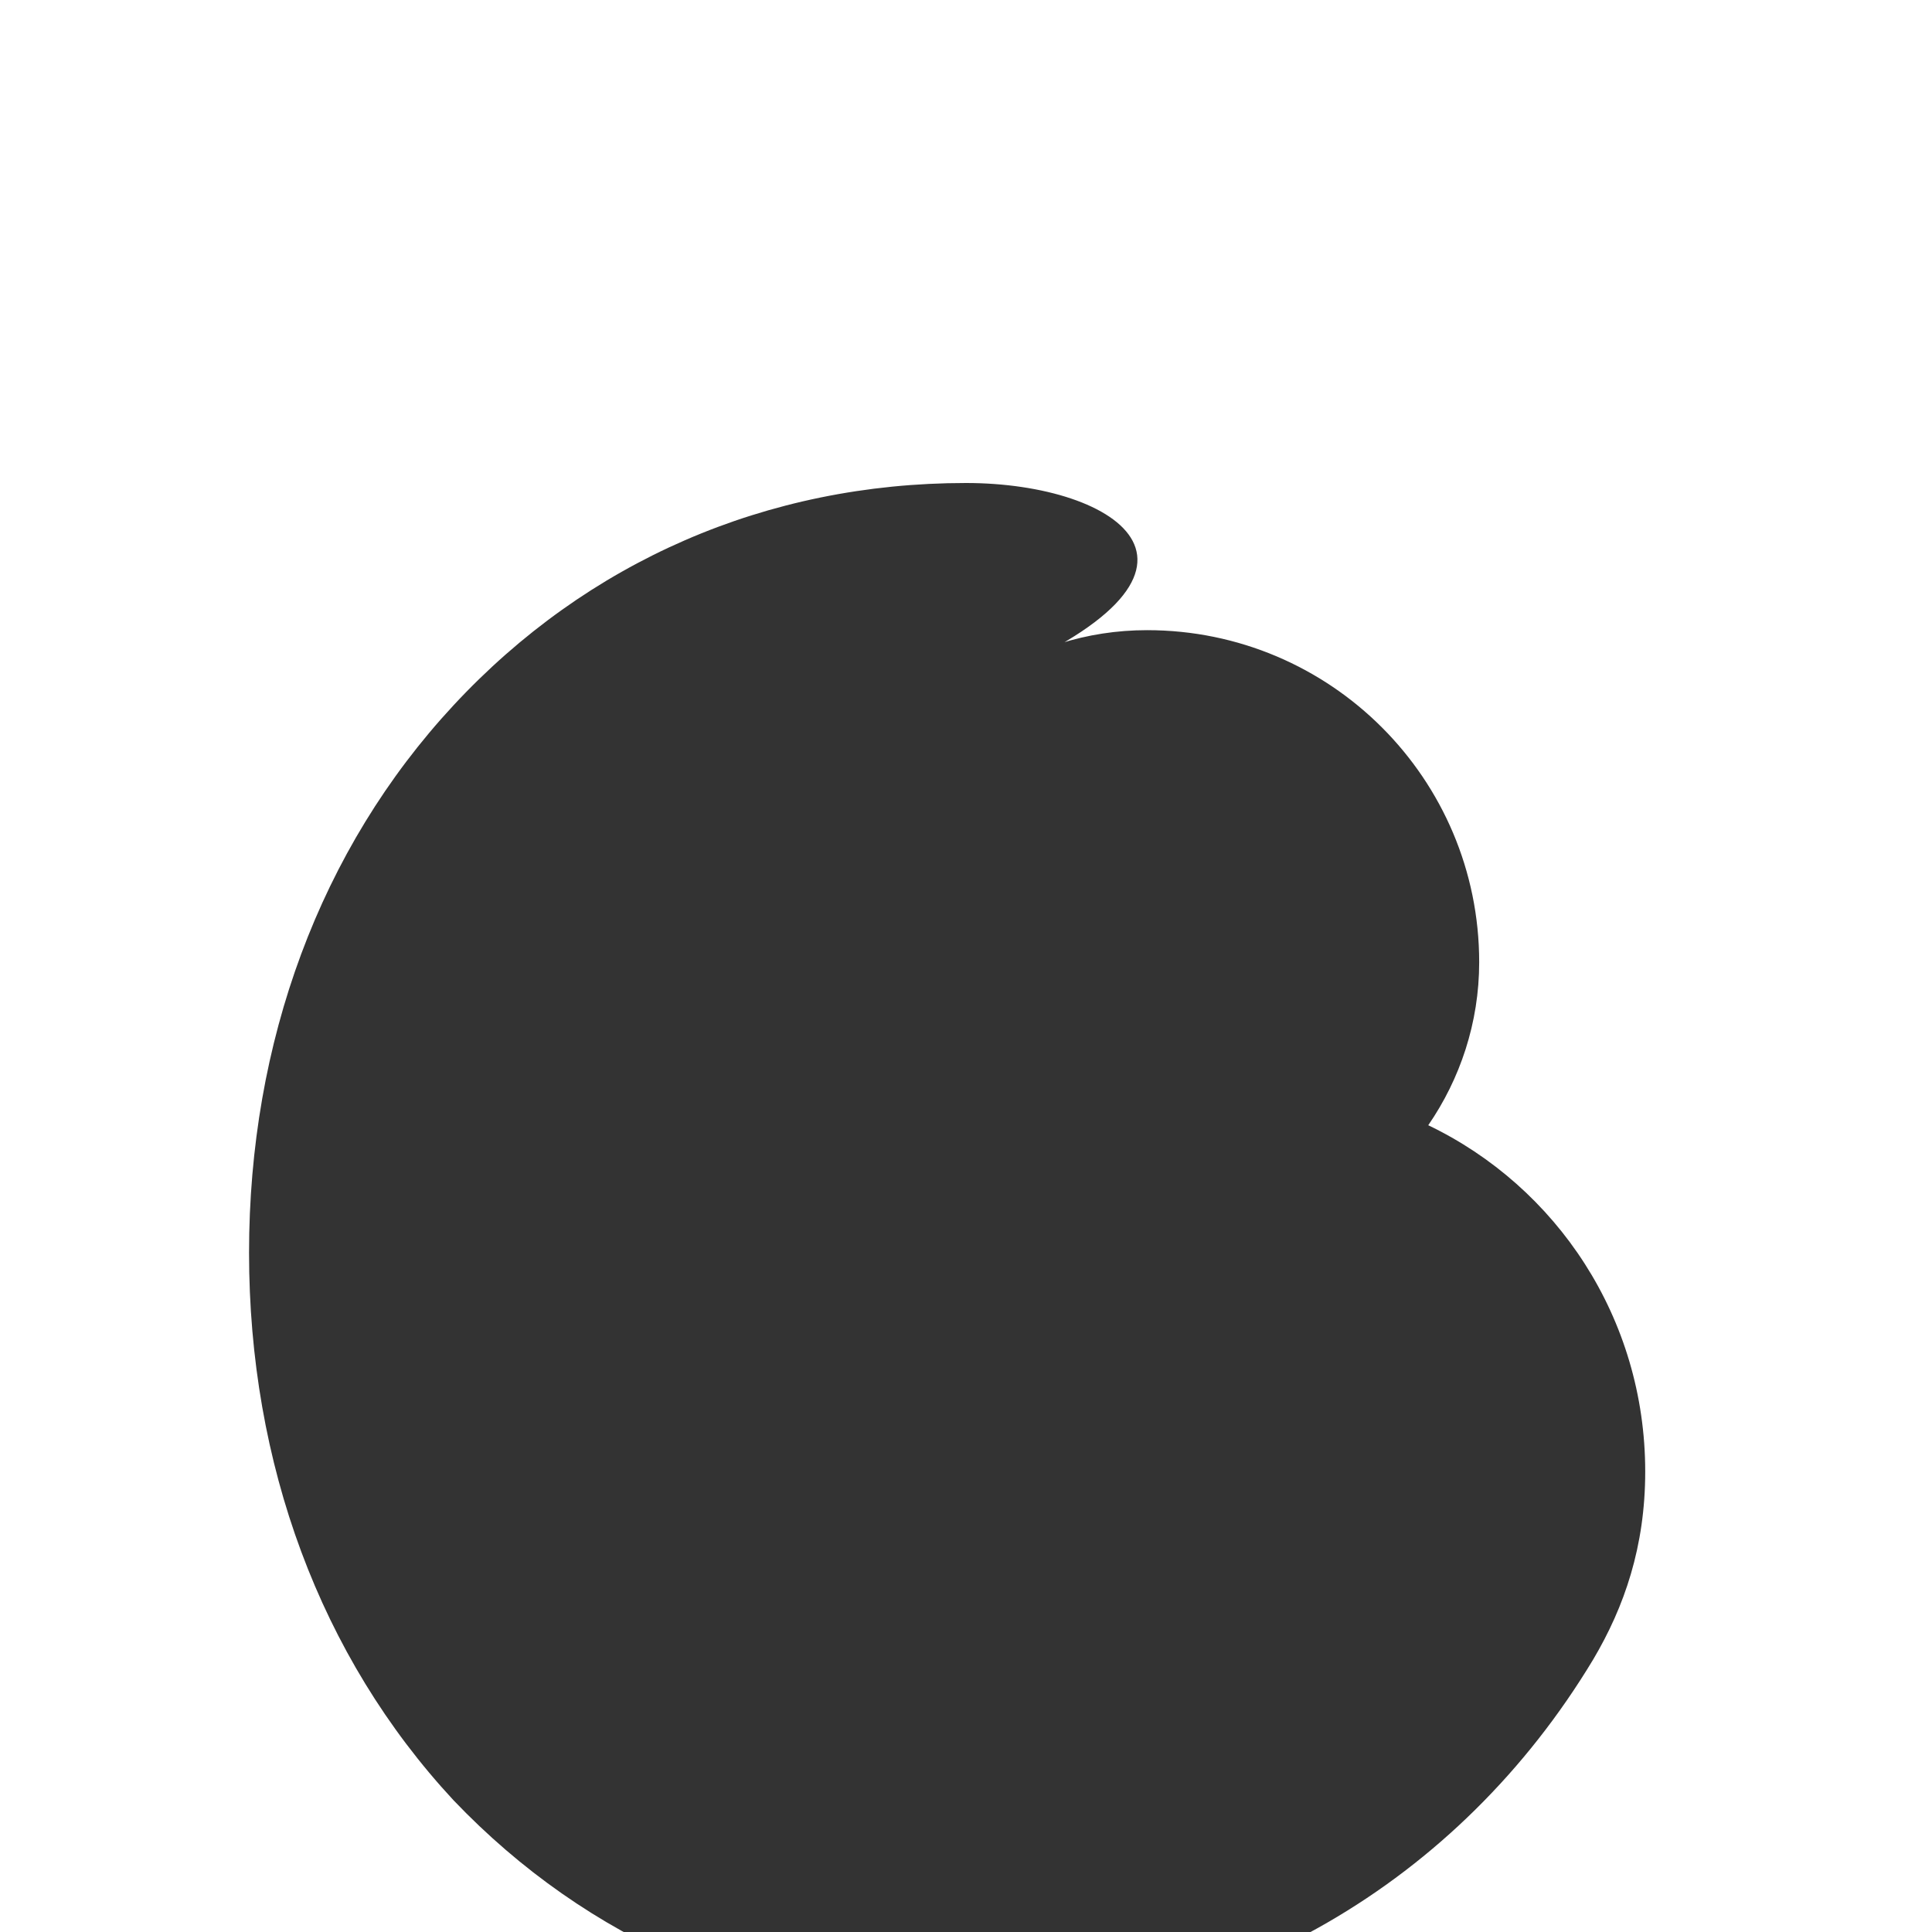 <svg width="512px" height="512px" viewBox="0 0 512 512" version="1.1" xmlns="http://www.w3.org/2000/svg">
    <path d="M256,128c-52.9,0-100.4,20.8-135.8,58.9c-35.4,38.1-54.2,89.3-54.2,145.1c0,55.8,18.8,107,54.2,145.1C155.6,514.2,203.1,535,256,535c69.2,0,130.7-36.2,166.2-95.2c8.3-14,13.8-30,13.8-49.8c0-40.7-23.5-75.5-57.5-91.8c8.4-12.2,13.5-27.1,13.5-43.2c0-48.6-39.4-88-88-88c-16.1,0-31,4.9-43.2,13.5C331.5,151.5,296.7,128,256,128z" fill="#333333"/>
</svg> 